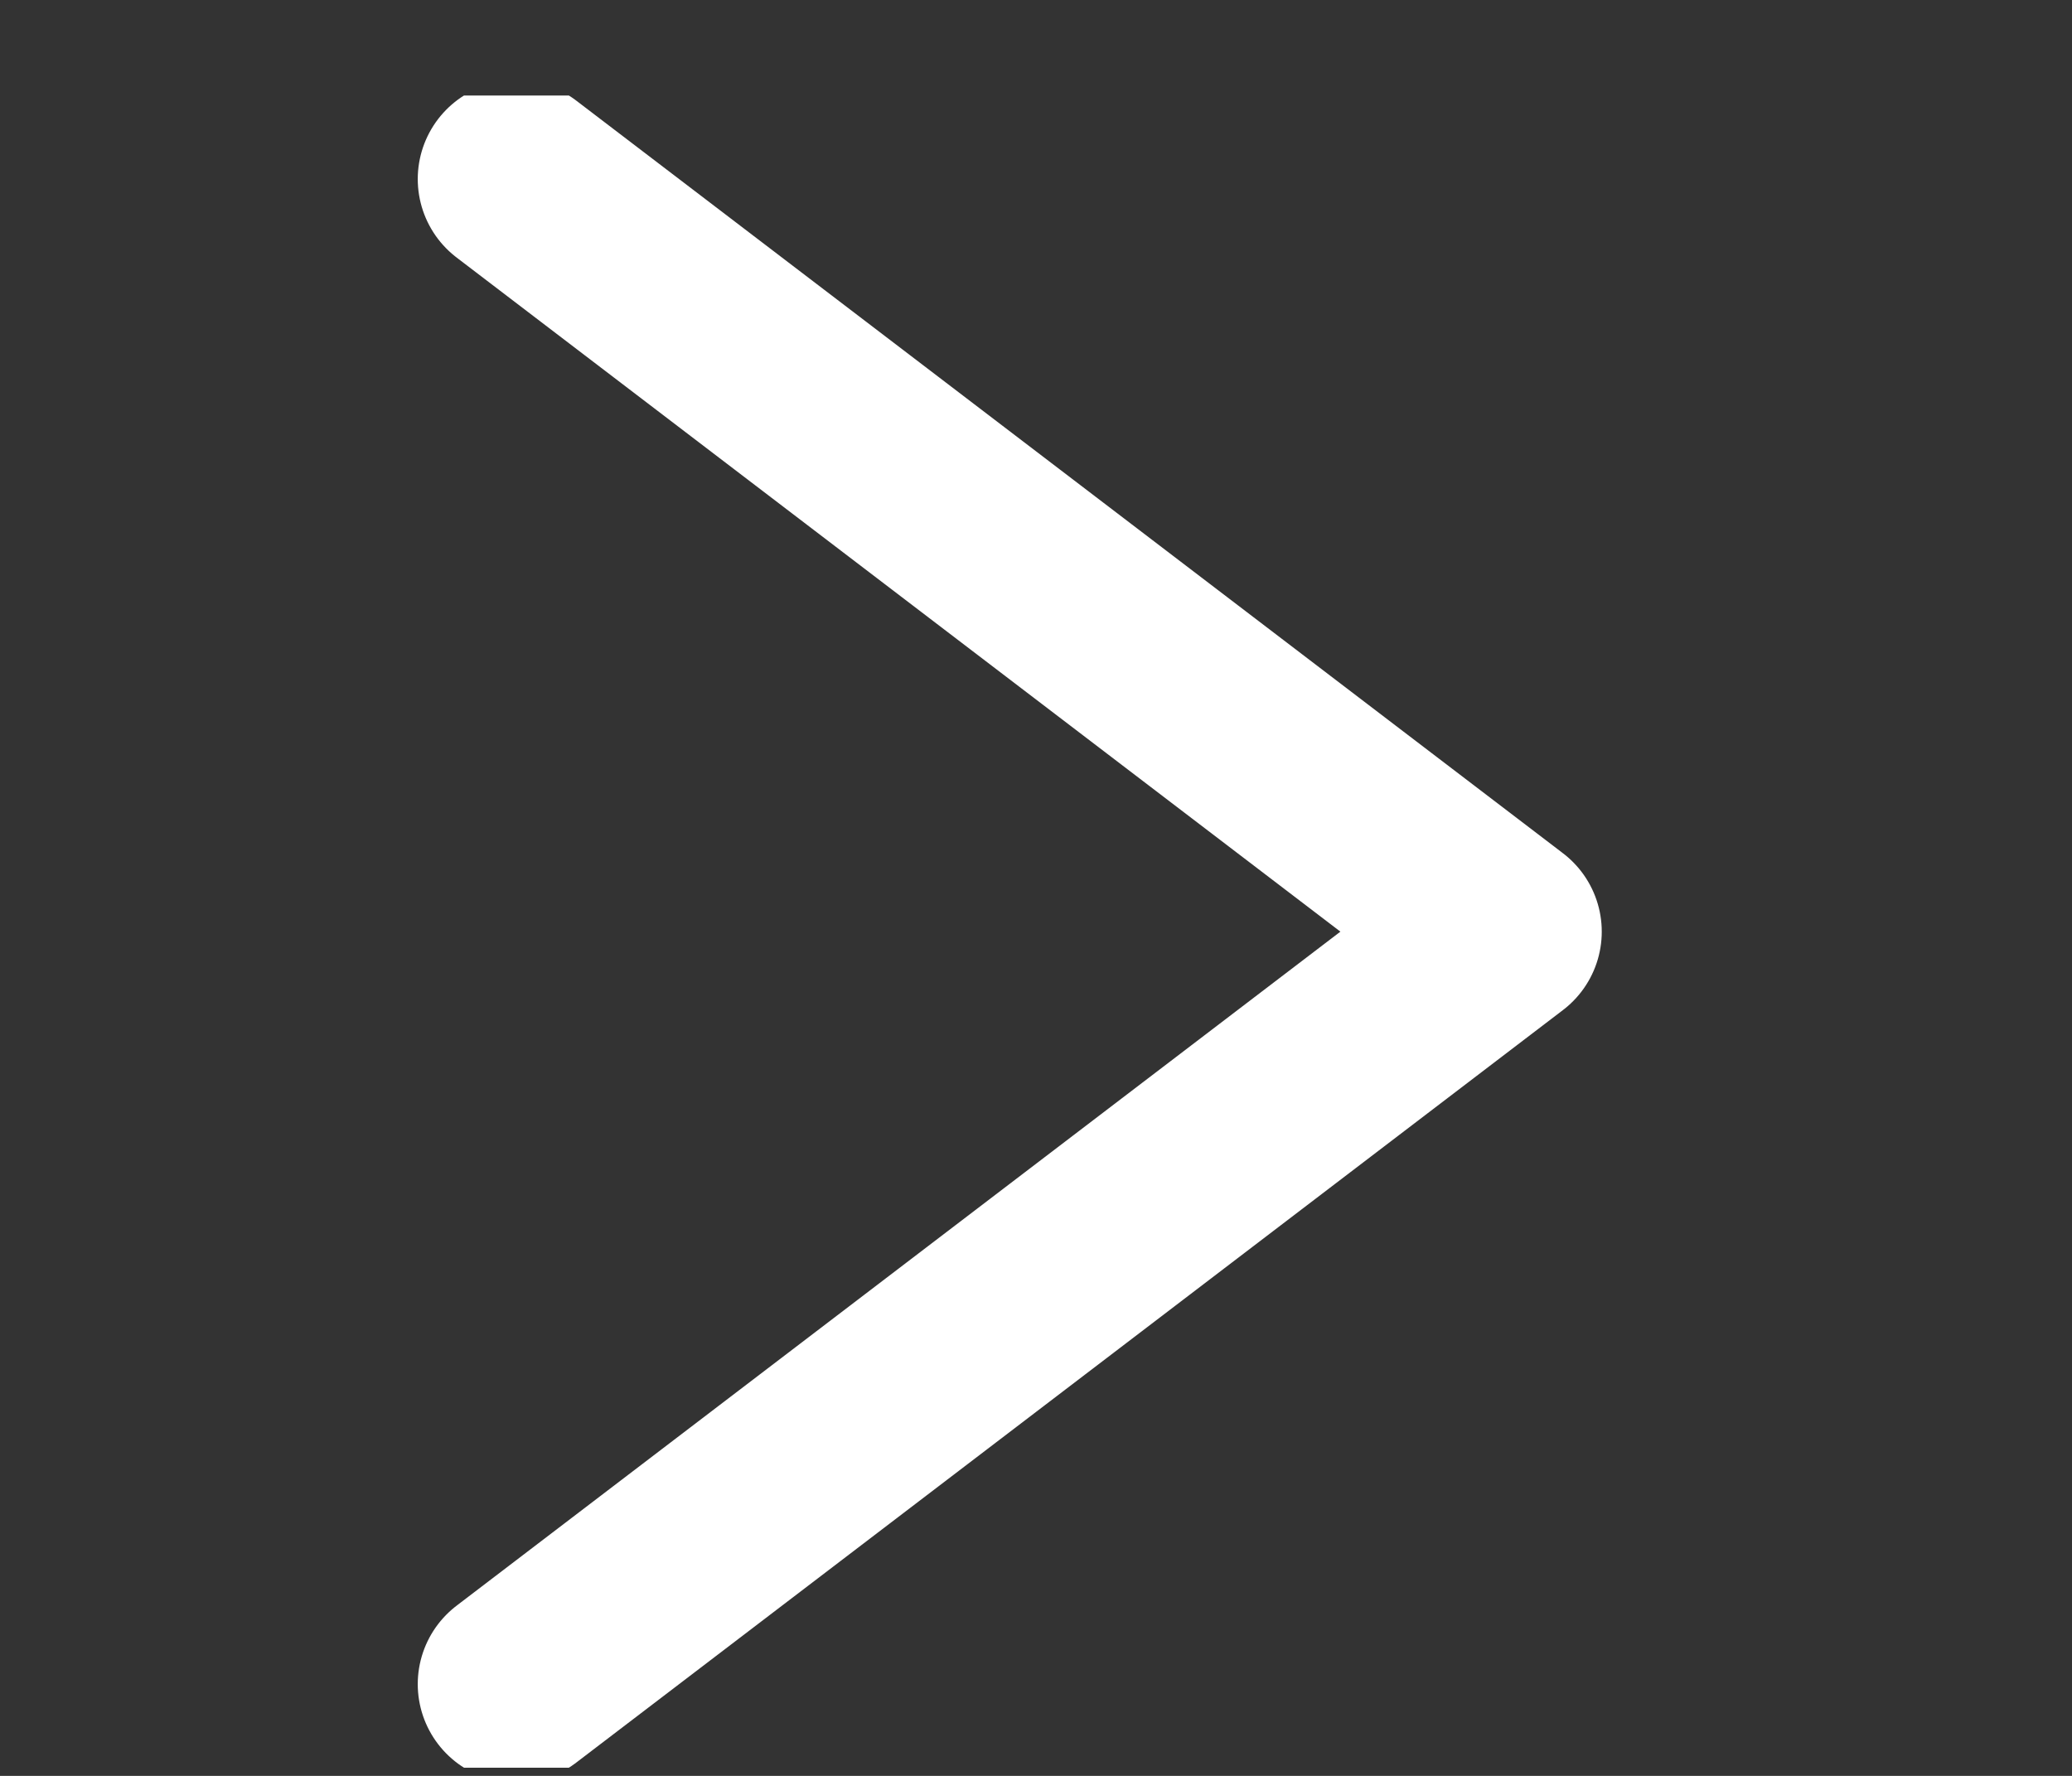 <svg width="21" height="18" viewBox="0 0 21 18" fill="none" xmlns="http://www.w3.org/2000/svg">
<rect x="0" y="0" width="21" height="18" fill="#333333" stroke="none"/>
<g clip-path="url(#clip0_22215_82815)">
<path d="M5.234 17.07L15.234 9.443L5.234 1.815" stroke="white" stroke-width="2" stroke-linecap="round" stroke-linejoin="round"/>
</g>
<defs>
<clipPath id="clip0_22215_82815">
<rect width="20" height="16.949" fill="white" transform="translate(0.234 0.968)"/>
</clipPath>
</defs>
</svg>
